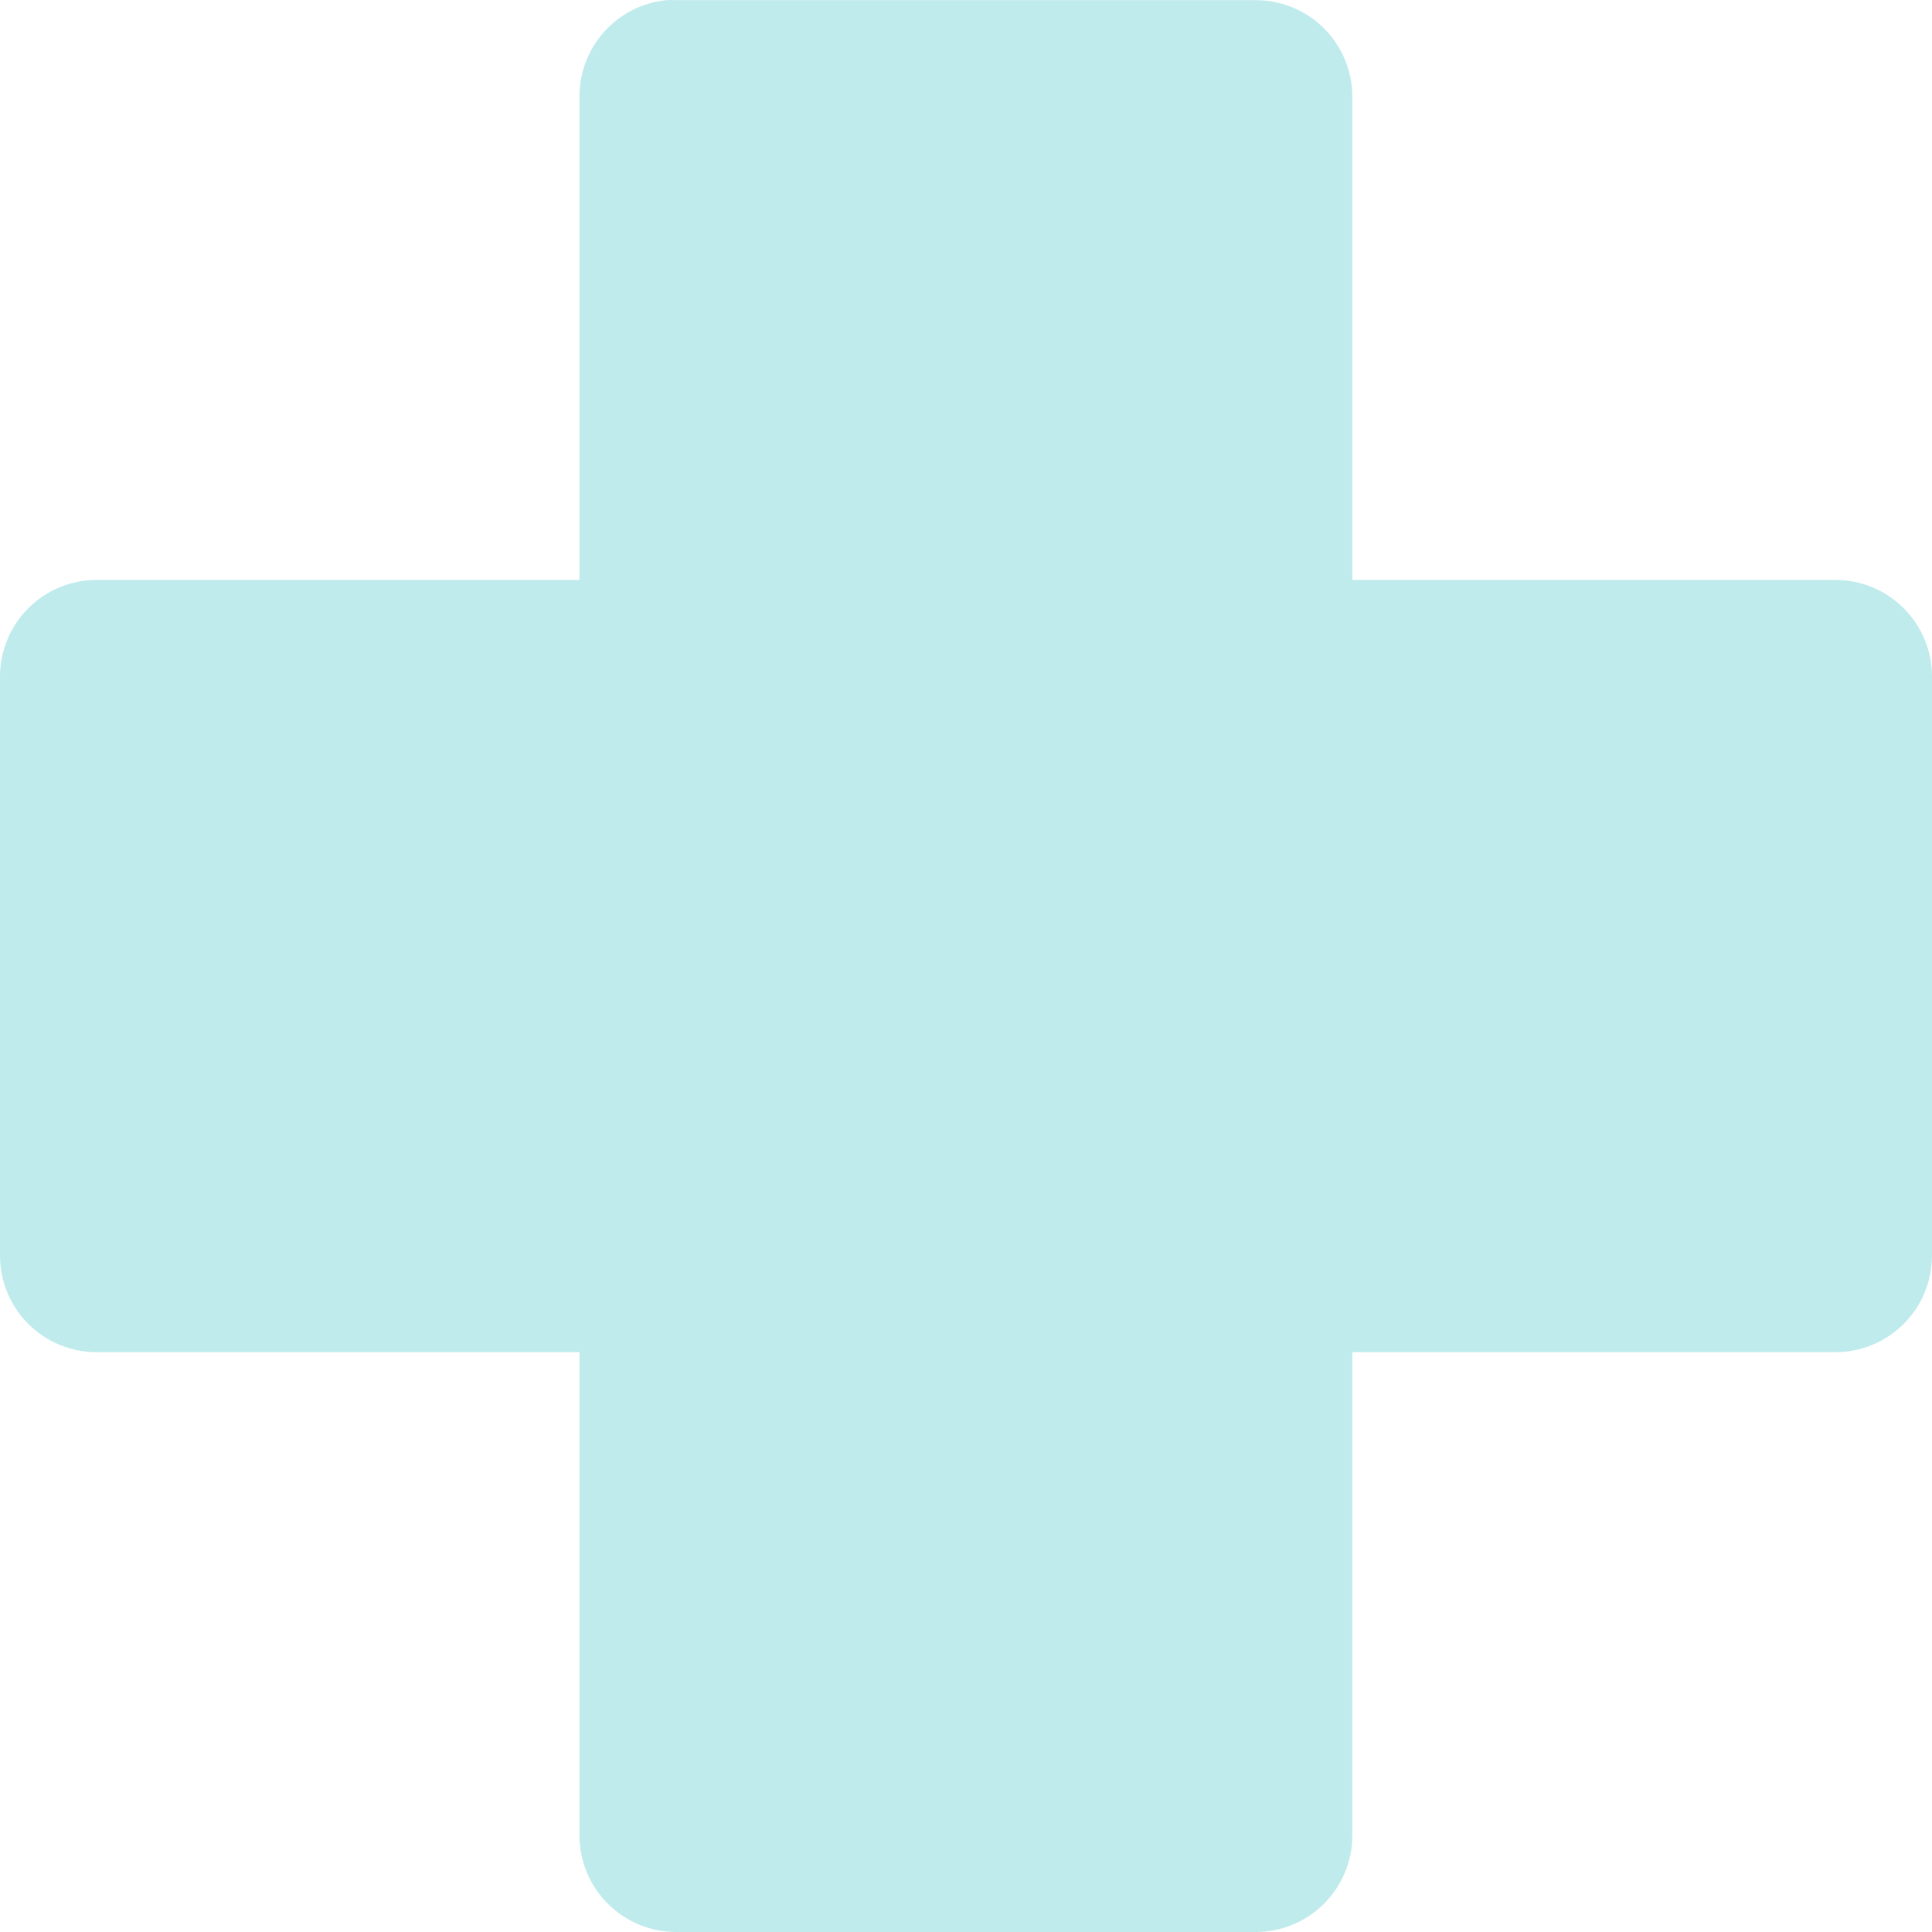 <?xml version="1.0" encoding="UTF-8"?> <svg xmlns="http://www.w3.org/2000/svg" width="100" height="100" viewBox="0 0 100 100" fill="none"><path d="M34.505 0.007C33.269 0.128 32.122 0.705 31.288 1.626C30.454 2.547 29.993 3.745 29.994 4.987V30.017H5.019C3.693 30.012 2.419 30.534 1.478 31.468C0.537 32.402 0.005 33.672 0 34.998V65.009C0.005 66.335 0.537 67.604 1.478 68.538C2.419 69.472 3.693 69.994 5.019 69.989H29.994V95.019C29.997 95.677 30.129 96.327 30.383 96.933C30.637 97.54 31.009 98.09 31.476 98.552C31.943 99.015 32.496 99.381 33.105 99.63C33.714 99.878 34.365 100.004 35.023 100H64.978C66.303 100.005 67.577 99.483 68.518 98.549C69.459 97.615 69.991 96.345 69.996 95.019V69.989H94.981C96.307 69.994 97.581 69.472 98.522 68.538C99.463 67.604 99.995 66.335 100 65.009V34.998C99.995 33.672 99.463 32.402 98.522 31.468C97.581 30.534 96.307 30.012 94.981 30.017H69.996V4.987C69.991 3.661 69.459 2.391 68.518 1.457C67.577 0.523 66.303 0.002 64.978 0.007H35.023C34.85 -0.002 34.677 -0.002 34.505 0.007Z" fill="#BFEBEC"></path></svg> 